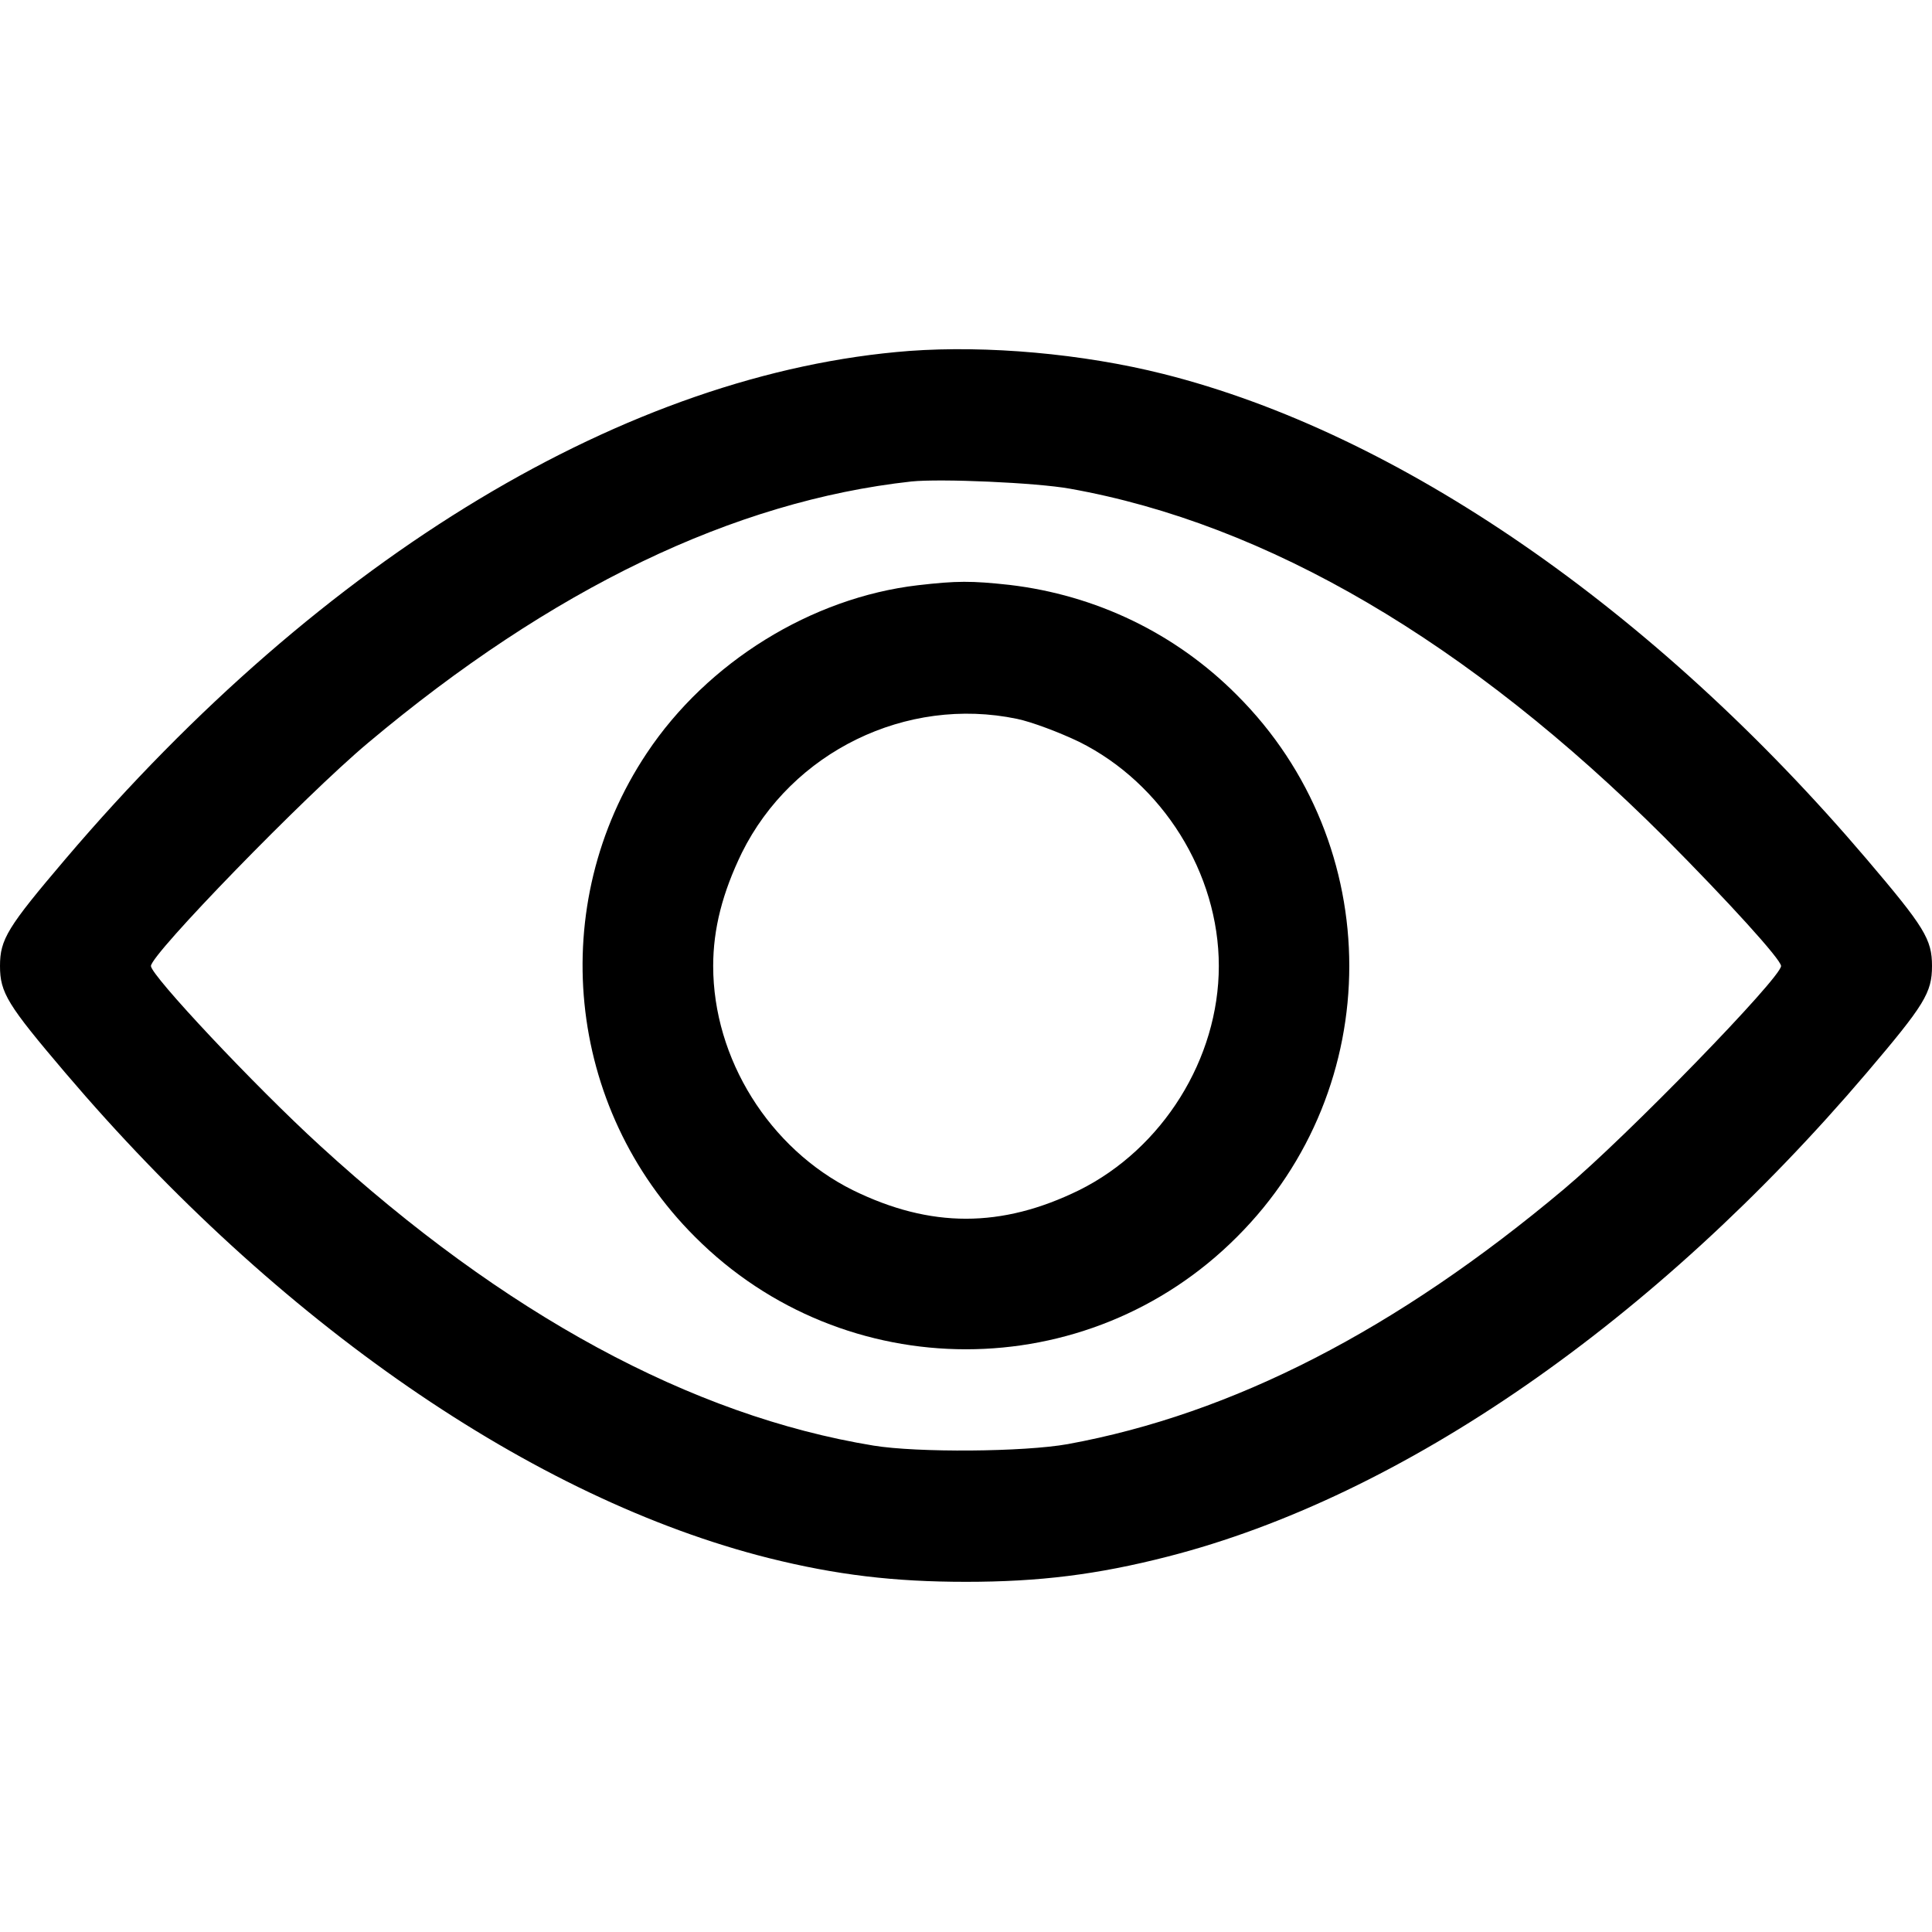 <?xml version="1.0" standalone="no"?>
<!DOCTYPE svg PUBLIC "-//W3C//DTD SVG 20010904//EN"
 "http://www.w3.org/TR/2001/REC-SVG-20010904/DTD/svg10.dtd">
<svg version="1.0" xmlns="http://www.w3.org/2000/svg"
 width="512pt" height="512pt" viewBox="0 0 512 512"
 preserveAspectRatio="xMidYMid meet">
<g transform="translate(0,512) scale(0.1,-0.1)"
fill="#000000" stroke="none">
<path d="M2410 4190 c-745 -57 -1553 -543 -2237 -1347 -153 -180 -173 -212
-173 -283 0 -71 20 -103 173 -283 564 -663 1240 -1129 1864 -1286 180 -45 333
-63 523 -63 194 0 348 19 535 67 621 159 1291 623 1852 1282 153 180 173 212
173 283 0 71 -20 103 -173 283 -564 663 -1240 1129 -1864 1286 -215 54 -467
76 -673 61z m425 -365 c523 -93 1057 -406 1576 -924 170 -171 309 -324 309
-341 0 -31 -408 -451 -575 -591 -444 -373 -878 -596 -1315 -676 -117 -21 -399
-23 -515 -4 -483 79 -980 349 -1467 795 -173 158 -448 451 -448 476 0 31 408
451 575 591 487 409 969 641 1440 693 77 8 331 -3 420 -19z"/>
<path d="M2432 3569 c-281 -33 -557 -203 -718 -445 -268 -402 -215 -940 128
-1282 396 -397 1040 -397 1436 0 397 396 397 1040 0 1436 -163 164 -374 265
-603 292 -101 11 -139 11 -243 -1z m263 -354 c39 -8 113 -36 165 -61 221 -110
370 -348 370 -594 0 -246 -149 -484 -370 -594 -206 -101 -394 -101 -600 0
-221 110 -370 348 -370 594 0 99 25 195 76 300 133 268 436 416 729 355z"/>
</g>
</svg>
